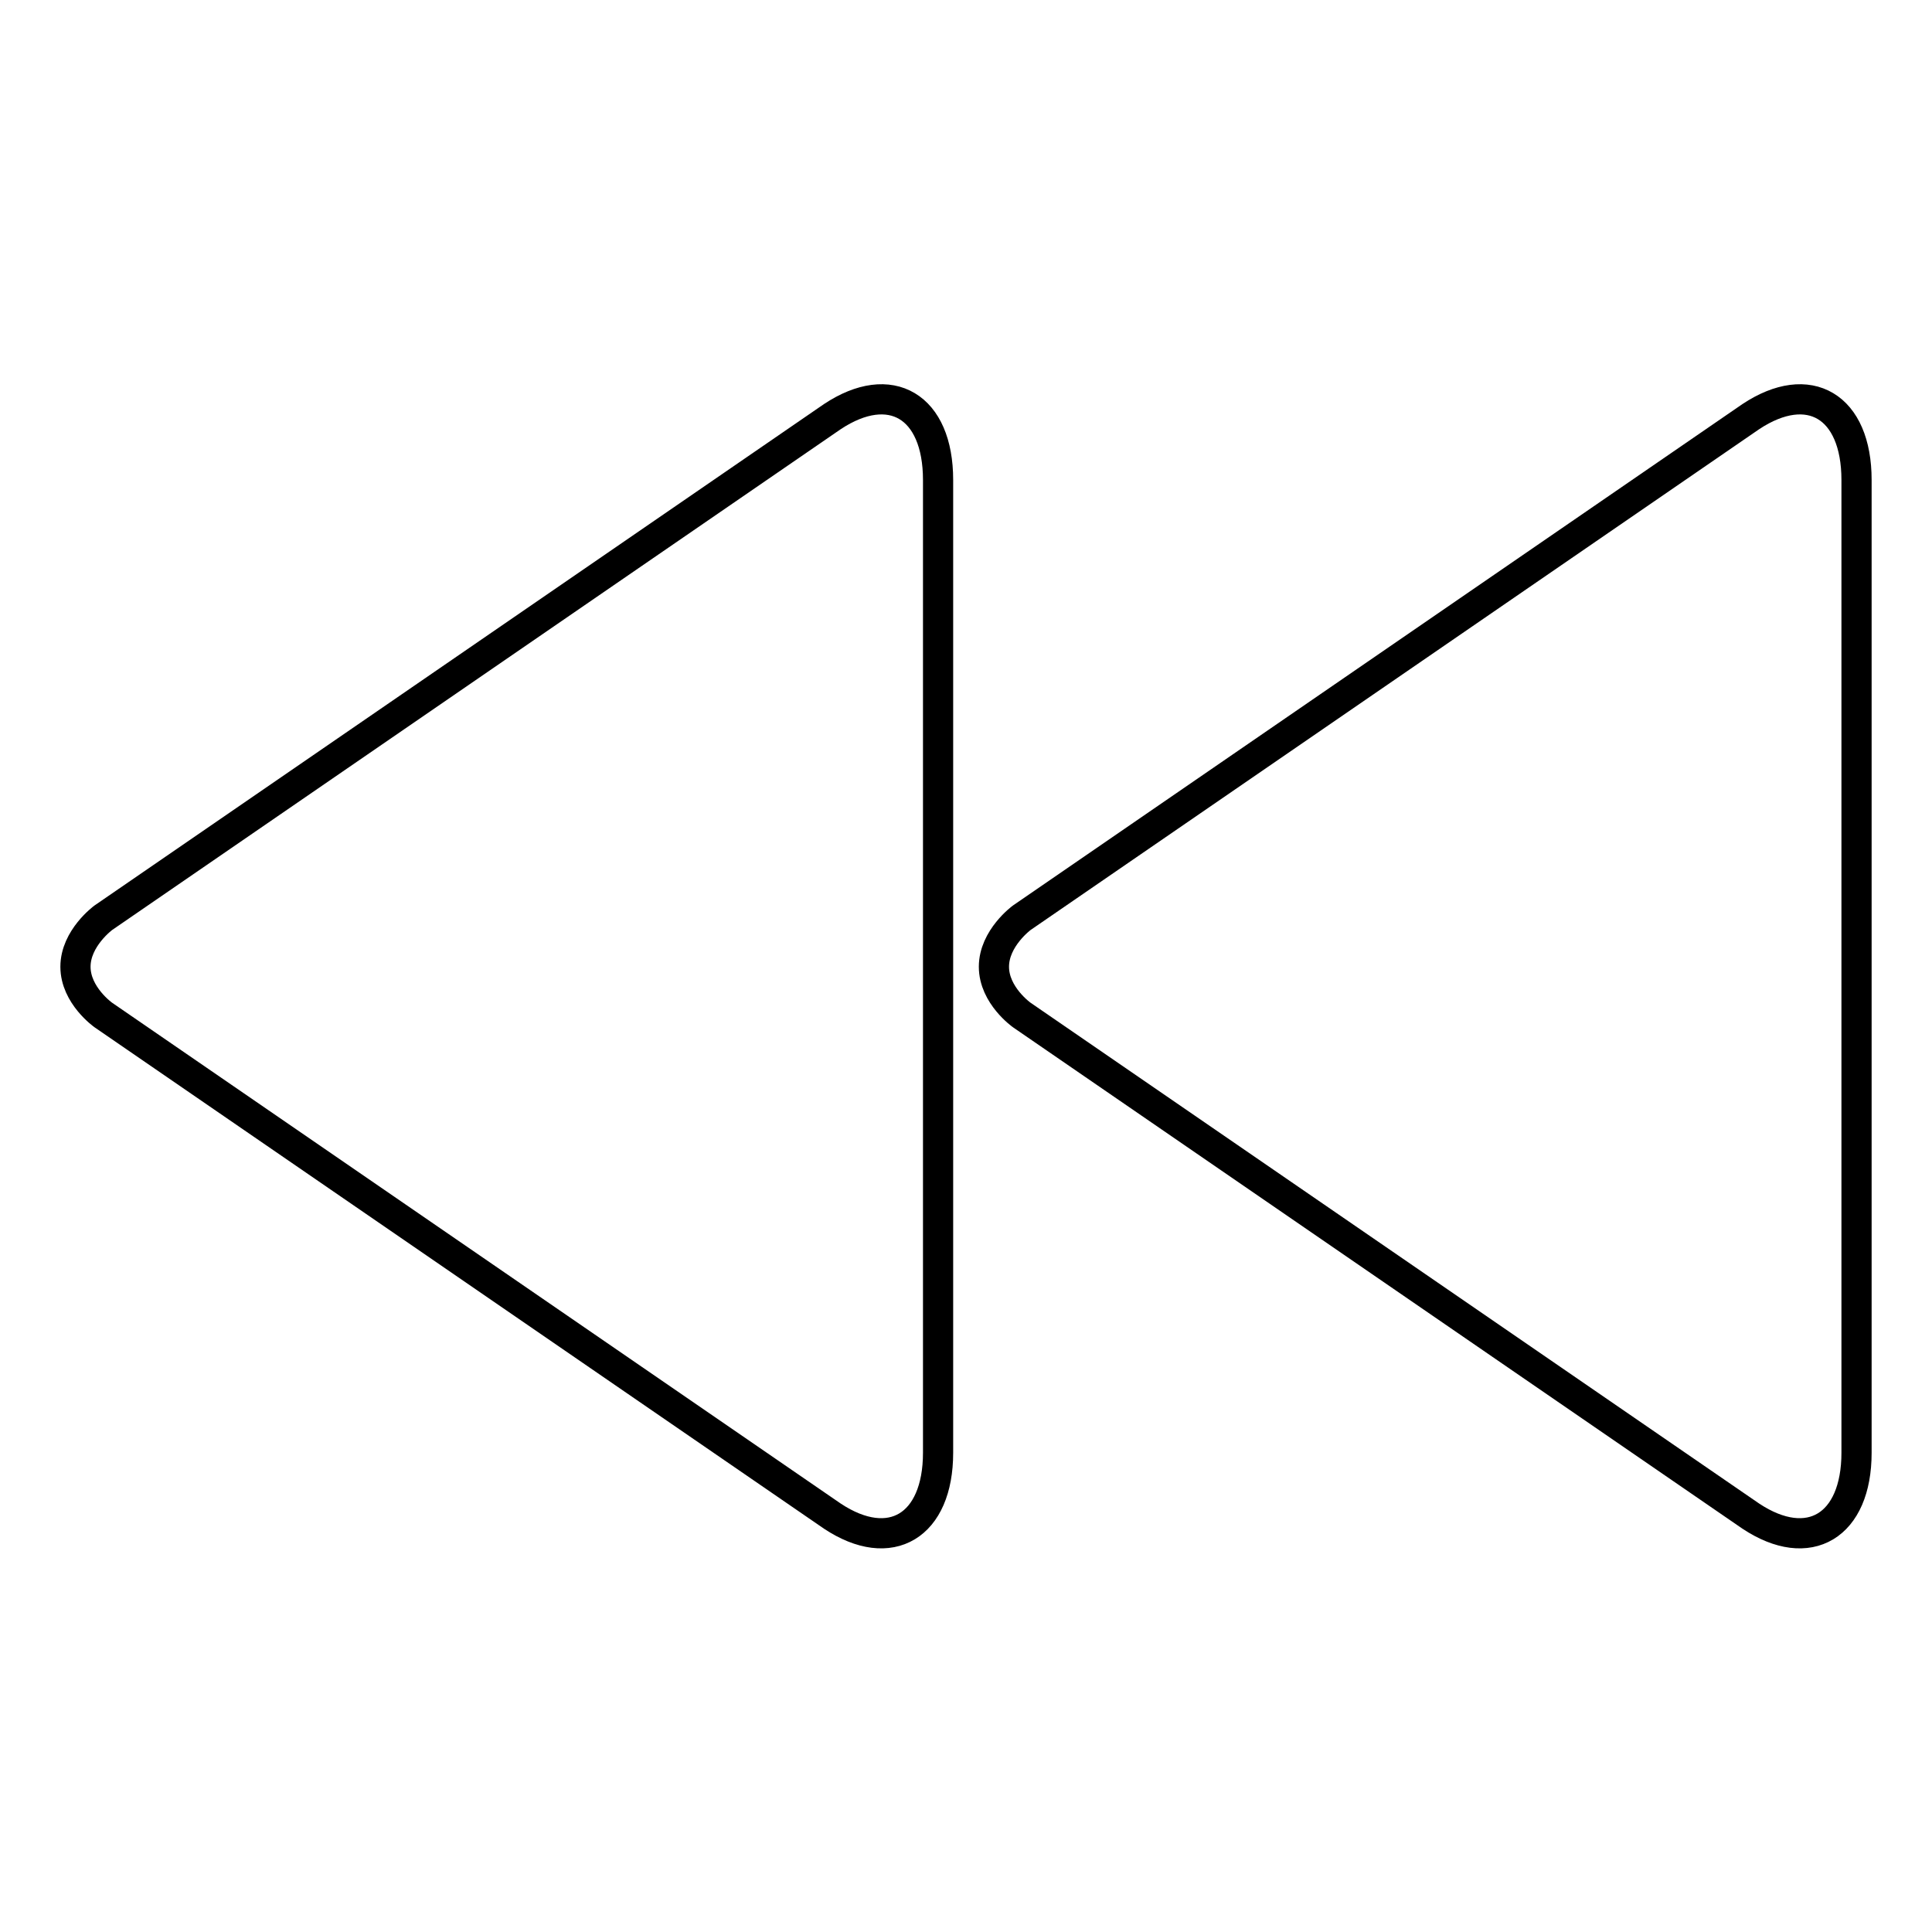 <?xml version="1.0" encoding="utf-8"?>
<!-- Svg Vector Icons : http://www.onlinewebfonts.com/icon -->
<!DOCTYPE svg PUBLIC "-//W3C//DTD SVG 1.1//EN" "http://www.w3.org/Graphics/SVG/1.1/DTD/svg11.dtd">
<svg version="1.1" xmlns="http://www.w3.org/2000/svg" xmlns:xlink="http://www.w3.org/1999/xlink" x="0px" y="0px" viewBox="0 0 256 256" enable-background="new 0 0 256 256" xml:space="preserve">
<g> <path stroke-width="4" fill-opacity="0" stroke="#000000"  d="M232,55.2l-96.6,66.4c0,0-3.7,2.7-3.7,6.5c0,3.8,3.7,6.4,3.7,6.4l96.6,66.4c7.7,5.1,14,1.3,14-8.4V63.6 C246,53.8,239.7,50.1,232,55.2z M110.3,55.2l-96.6,66.4c0,0-3.7,2.7-3.7,6.5c0,3.8,3.7,6.4,3.7,6.4l96.6,66.4 c7.7,5.1,14,1.3,14-8.4V63.6C124.3,53.8,118,50.1,110.3,55.2z"/></g>
</svg>